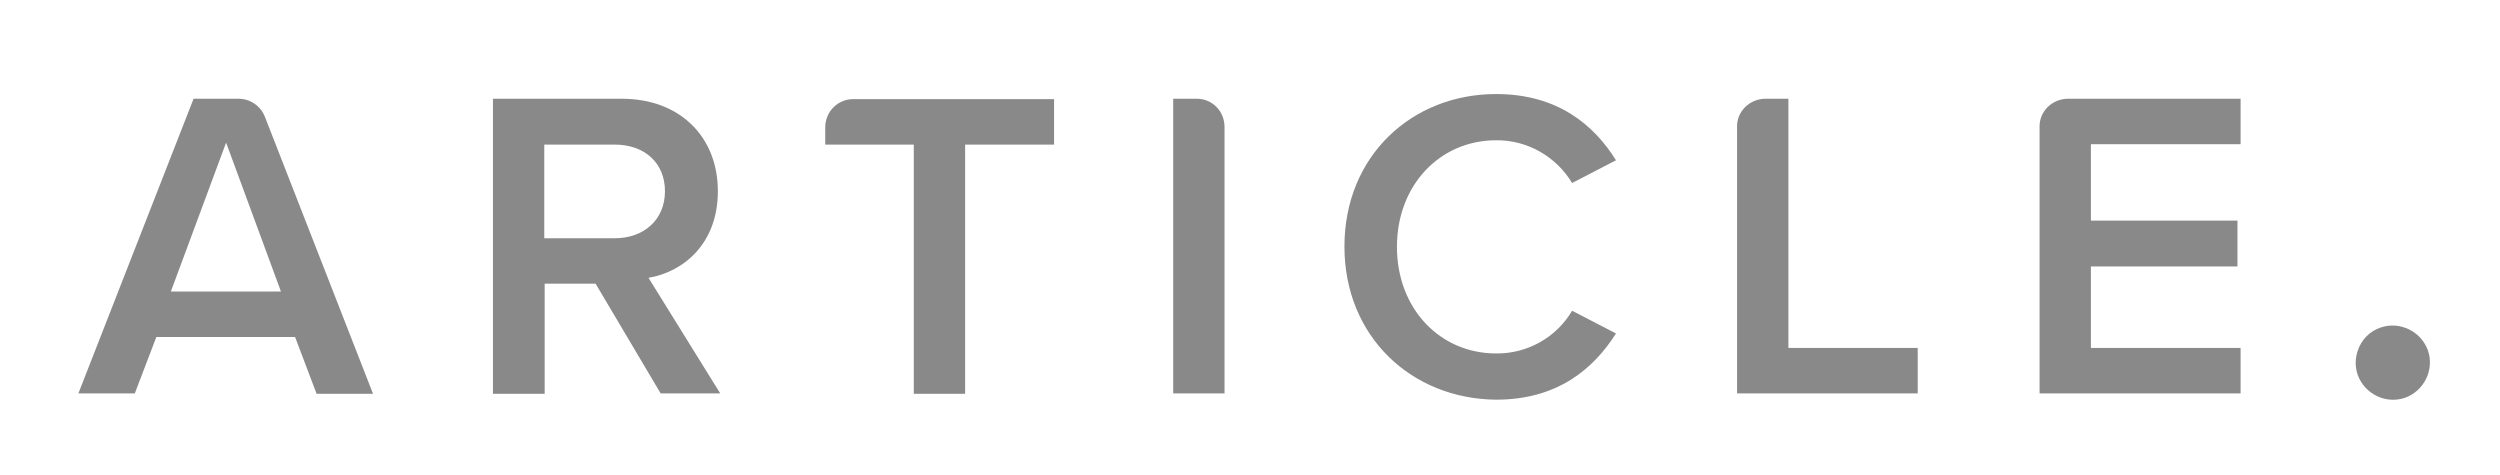<?xml version="1.0" encoding="utf-8"?>
<!-- Generator: Adobe Illustrator 27.5.0, SVG Export Plug-In . SVG Version: 6.00 Build 0)  -->
<svg version="1.1" id="Layer_1" xmlns="http://www.w3.org/2000/svg" xmlns:xlink="http://www.w3.org/1999/xlink" x="0px" y="0px"
	 viewBox="0 0 638 121.3" style="enable-background:new 0 0 638 121.3;" xml:space="preserve">
<style type="text/css">
	.st0{fill:#898989;}
</style>
<path class="st0" d="M75.3,86H39.9l-5.5,14.4H20l29.4-75.2h11.5c2.9,0,5.6,1.8,6.7,4.6l27.6,70.7H80.8L75.3,86z M43.6,74.4h28.1
	l-14-38L43.6,74.4z"/>
<path class="st0" d="M152,72.4h-13v28.1h-13.2V25.2h32.9c14.8,0,24.5,9.7,24.5,23.6c0,13.4-8.8,20.6-17.7,22.1l18.3,29.5h-15.2
	L152,72.4z M156.9,36.9h-18v23.9h18c7.4,0,12.8-4.7,12.8-12S164.4,36.9,156.9,36.9z"/>
<path class="st0" d="M233.3,36.9h-22.7v-4.4c0-4,3.2-7.2,7.1-7.2h51.3v11.6h-22.7v63.6h-13.1V36.9z"/>
<path class="st0" d="M299.4,25.2h6c4,0,7.1,3.2,7.1,7.2v68h-13.1V25.2z"/>
<path class="st0" d="M343.1,62.9c0-23.1,17.2-38.9,38.7-38.9c15.7,0,25,7.9,30.6,16.9l-11.2,5.8c-4.1-6.8-11.5-11-19.4-10.9
	c-14.3,0-25.3,11.4-25.3,27.2s11,27.2,25.3,27.2c8,0.1,15.4-4.1,19.4-10.9l11.2,5.8c-5.7,9-14.9,16.9-30.6,16.9
	C360.3,101.8,343.1,86,343.1,62.9z"/>
<path class="st0" d="M450.4,25.2h6v63.6h33v11.6h-46.1v-68C443.2,28.5,446.4,25.3,450.4,25.2C450.4,25.2,450.4,25.2,450.4,25.2z"/>
<path class="st0" d="M527.6,25.2h44.2v11.6h-38.2v19.5H571V68h-37.4v20.8h38.2v11.6h-51.3v-68C520.4,28.5,523.6,25.3,527.6,25.2
	C527.6,25.2,527.6,25.2,527.6,25.2z"/>
<path class="st0" d="M607.5,83.6c4.9-1.7,10.3,0.9,12.1,5.8c1.7,4.9-0.9,10.3-5.8,12.1c-4.9,1.7-10.3-0.9-12.1-5.8
	c-0.7-2-0.7-4.2,0-6.2C602.6,86.7,604.8,84.5,607.5,83.6z"/>
</svg>
